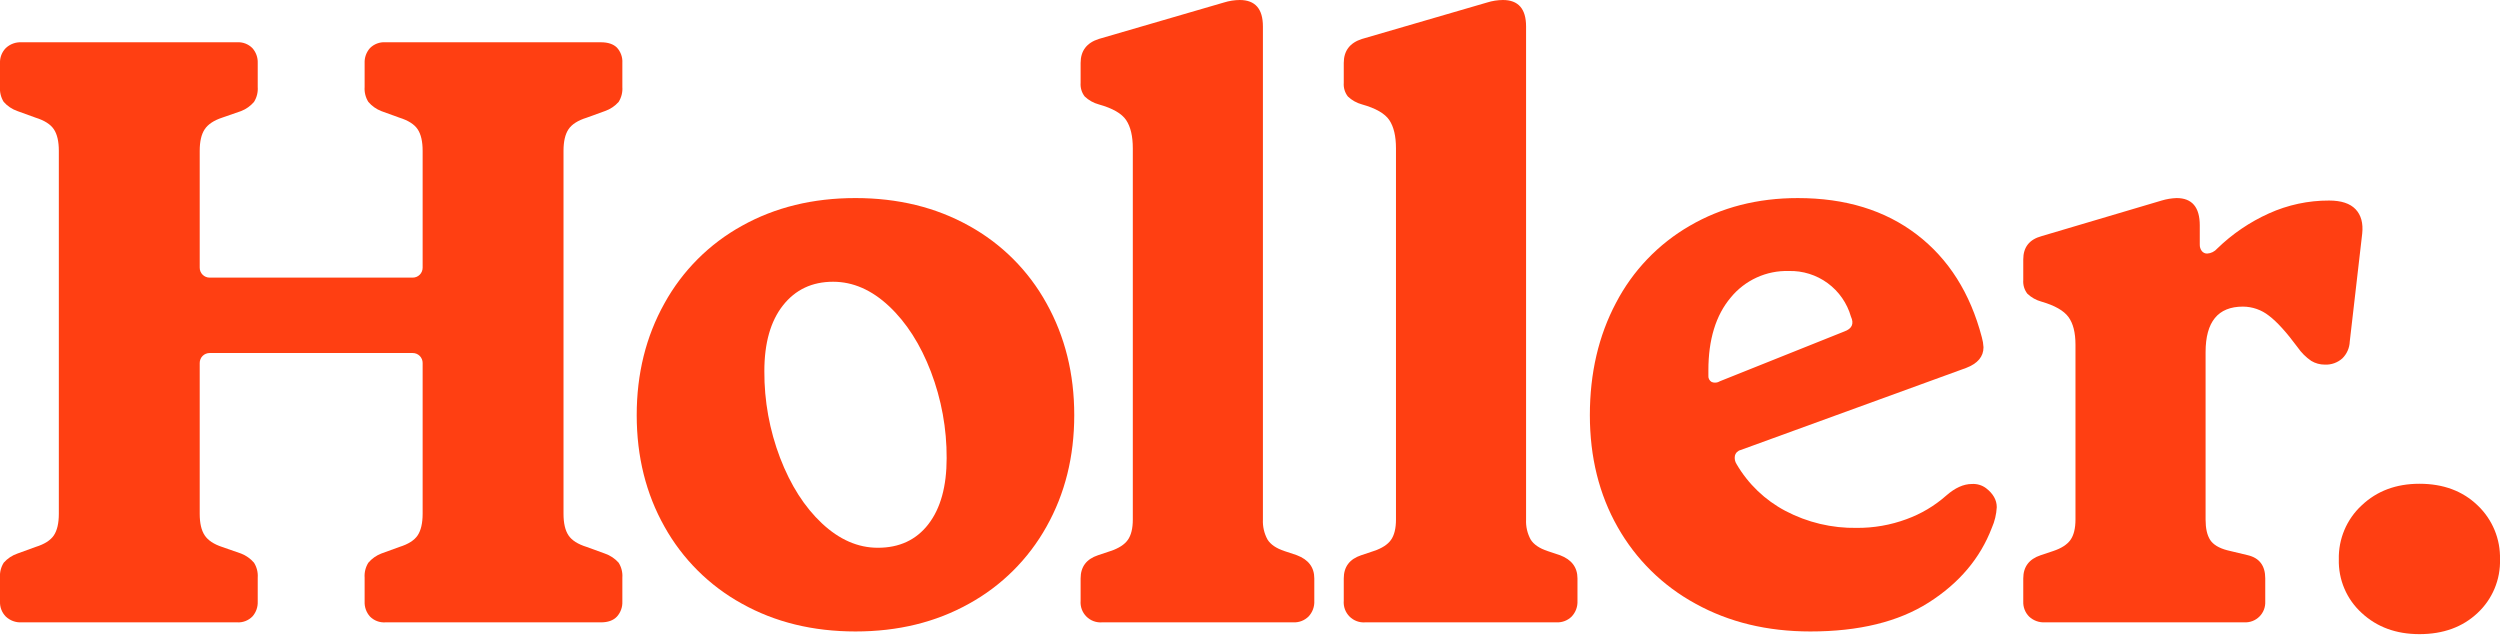 <svg width="200" height="51" viewBox="0 0 200 51" fill="none" xmlns="http://www.w3.org/2000/svg">
<g clip-path="url(#clip0)">
<path d="M9.04254e-05 48.132V46.209C-0.029 45.789 0.075 45.372 0.298 45.016C0.594 44.682 0.971 44.431 1.392 44.286L2.851 43.755C3.558 43.535 4.044 43.226 4.309 42.828C4.574 42.43 4.706 41.855 4.707 41.103V12.066C4.707 11.316 4.574 10.741 4.309 10.343C4.043 9.944 3.557 9.635 2.851 9.414L1.392 8.885C0.971 8.739 0.594 8.488 0.298 8.154C0.075 7.798 -0.03 7.38 9.04254e-05 6.961V5.038C-0.008 4.818 0.029 4.599 0.109 4.394C0.189 4.189 0.309 4.002 0.464 3.845C0.631 3.687 0.83 3.564 1.046 3.484C1.263 3.405 1.493 3.37 1.724 3.382H18.961C19.186 3.367 19.412 3.401 19.624 3.481C19.835 3.561 20.027 3.685 20.187 3.845C20.48 4.172 20.635 4.6 20.618 5.038V6.961C20.648 7.38 20.544 7.798 20.32 8.154C20.042 8.478 19.689 8.729 19.292 8.885L17.767 9.414C17.104 9.635 16.64 9.945 16.375 10.343C16.11 10.741 15.977 11.315 15.977 12.066V21.413C15.976 21.518 15.996 21.622 16.036 21.719C16.076 21.816 16.135 21.903 16.209 21.977C16.283 22.052 16.371 22.11 16.468 22.15C16.564 22.19 16.668 22.21 16.773 22.209H33.015C33.12 22.21 33.223 22.19 33.32 22.15C33.417 22.11 33.505 22.052 33.579 21.977C33.653 21.904 33.711 21.816 33.751 21.719C33.791 21.622 33.811 21.518 33.811 21.413V12.066C33.811 11.316 33.678 10.741 33.413 10.343C33.148 9.944 32.661 9.635 31.955 9.414L30.496 8.885C30.099 8.729 29.746 8.478 29.469 8.154C29.245 7.799 29.14 7.38 29.17 6.961V5.038C29.153 4.6 29.308 4.172 29.601 3.845C29.761 3.685 29.953 3.561 30.165 3.481C30.376 3.401 30.602 3.367 30.828 3.382H48.064C48.639 3.382 49.07 3.525 49.357 3.812C49.507 3.977 49.623 4.171 49.697 4.381C49.772 4.592 49.802 4.815 49.788 5.038V6.961C49.818 7.38 49.714 7.798 49.49 8.154C49.194 8.488 48.817 8.739 48.396 8.885L46.937 9.414C46.23 9.635 45.744 9.945 45.479 10.343C45.214 10.741 45.081 11.315 45.081 12.066V41.104C45.081 41.855 45.213 42.429 45.479 42.828C45.744 43.227 46.23 43.537 46.937 43.756L48.396 44.287C48.817 44.432 49.194 44.683 49.49 45.016C49.713 45.372 49.818 45.79 49.788 46.209V48.133C49.805 48.571 49.65 48.999 49.357 49.325C49.069 49.634 48.639 49.789 48.064 49.789H30.828C30.602 49.803 30.376 49.77 30.165 49.69C29.953 49.61 29.761 49.486 29.601 49.325C29.307 48.999 29.153 48.571 29.17 48.133V46.209C29.14 45.789 29.245 45.371 29.469 45.016C29.746 44.692 30.099 44.441 30.496 44.286L31.955 43.755C32.662 43.535 33.148 43.226 33.413 42.828C33.677 42.43 33.81 41.855 33.811 41.103V29.037C33.811 28.932 33.791 28.828 33.751 28.732C33.711 28.635 33.652 28.547 33.578 28.473C33.504 28.399 33.416 28.341 33.32 28.301C33.223 28.262 33.12 28.241 33.015 28.242H16.773C16.668 28.241 16.564 28.262 16.468 28.302C16.371 28.341 16.283 28.4 16.209 28.474C16.135 28.547 16.076 28.635 16.037 28.732C15.997 28.828 15.976 28.932 15.977 29.037V41.103C15.977 41.854 16.109 42.429 16.375 42.828C16.64 43.227 17.104 43.536 17.767 43.755L19.292 44.286C19.689 44.442 20.042 44.692 20.32 45.016C20.544 45.372 20.648 45.789 20.618 46.209V48.132C20.635 48.571 20.48 48.998 20.187 49.325C20.027 49.485 19.835 49.609 19.624 49.689C19.412 49.769 19.186 49.803 18.961 49.788H1.724C1.493 49.801 1.263 49.766 1.046 49.686C0.83 49.606 0.631 49.483 0.464 49.325C0.309 49.168 0.189 48.981 0.109 48.776C0.029 48.571 -0.008 48.352 9.04254e-05 48.132V48.132Z" fill="#FF3F12"/>
<path d="M53.158 42.131C51.678 39.501 50.937 36.529 50.937 33.214C50.936 29.9 51.676 26.916 53.158 24.264C54.597 21.654 56.746 19.504 59.356 18.065C62.008 16.584 65.035 15.845 68.438 15.845C71.841 15.846 74.869 16.585 77.521 18.065C80.132 19.504 82.281 21.653 83.719 24.264C85.2 26.916 85.941 29.899 85.94 33.214C85.94 36.529 85.199 39.501 83.719 42.131C82.273 44.727 80.125 46.864 77.521 48.296C74.87 49.777 71.842 50.518 68.438 50.517C65.034 50.517 62.007 49.776 59.356 48.296C56.752 46.864 54.604 44.727 53.158 42.131V42.131ZM75.732 36.661C75.743 34.294 75.316 31.945 74.472 29.733C73.631 27.546 72.515 25.8 71.124 24.496C69.732 23.192 68.24 22.54 66.648 22.54C64.969 22.54 63.633 23.17 62.639 24.43C61.644 25.69 61.147 27.447 61.148 29.701C61.136 32.068 61.563 34.416 62.407 36.628C63.247 38.816 64.362 40.562 65.754 41.867C67.146 43.171 68.638 43.823 70.23 43.821C71.954 43.821 73.302 43.192 74.273 41.932C75.245 40.673 75.731 38.916 75.732 36.661V36.661Z" fill="#FF3F12"/>
<path d="M86.449 48.065V46.275C86.449 45.346 86.912 44.728 87.84 44.419L88.835 44.086C89.498 43.866 89.962 43.567 90.227 43.19C90.492 42.814 90.625 42.273 90.625 41.567V11.867C90.625 10.895 90.448 10.143 90.095 9.613C89.742 9.082 89.012 8.662 87.907 8.353C87.485 8.24 87.098 8.023 86.78 7.723C86.537 7.413 86.419 7.023 86.449 6.63V5.038C86.449 4.066 86.935 3.425 87.907 3.116L97.917 0.199C98.325 0.072 98.75 0.004 99.177 0C100.415 0 101.034 0.707 101.033 2.121V41.568C101.007 42.121 101.133 42.671 101.398 43.158C101.641 43.556 102.094 43.865 102.757 44.086L103.751 44.418C104.68 44.771 105.145 45.39 105.144 46.274V48.064C105.156 48.294 105.121 48.525 105.042 48.742C104.962 48.958 104.839 49.156 104.68 49.324C104.523 49.478 104.336 49.599 104.131 49.679C103.926 49.759 103.706 49.796 103.486 49.788H88.172C87.941 49.806 87.708 49.774 87.491 49.694C87.273 49.614 87.076 49.487 86.912 49.323C86.748 49.159 86.621 48.962 86.541 48.744C86.462 48.526 86.43 48.294 86.449 48.063V48.065Z" fill="#FF3F12"/>
<path d="M107.501 48.065V46.275C107.501 45.346 107.966 44.728 108.894 44.419L109.888 44.086C110.551 43.866 111.015 43.567 111.28 43.19C111.545 42.814 111.678 42.273 111.678 41.567V11.867C111.678 10.895 111.502 10.143 111.148 9.613C110.794 9.082 110.065 8.662 108.96 8.353C108.538 8.239 108.151 8.023 107.833 7.723C107.59 7.413 107.471 7.023 107.501 6.63V5.038C107.501 4.066 107.988 3.425 108.96 3.116L118.971 0.199C119.379 0.071 119.803 0.004 120.23 0C121.468 0 122.087 0.707 122.086 2.121V41.568C122.06 42.121 122.186 42.671 122.451 43.158C122.694 43.556 123.147 43.865 123.81 44.086L124.805 44.418C125.733 44.771 126.197 45.39 126.198 46.274V48.064C126.209 48.294 126.174 48.525 126.095 48.742C126.015 48.958 125.892 49.156 125.733 49.324C125.576 49.479 125.389 49.599 125.184 49.679C124.979 49.759 124.759 49.796 124.539 49.788H109.225C108.994 49.806 108.761 49.775 108.544 49.694C108.326 49.614 108.128 49.488 107.964 49.324C107.8 49.16 107.673 48.962 107.593 48.745C107.513 48.527 107.482 48.294 107.5 48.063L107.501 48.065Z" fill="#FF3F12"/>
<path d="M159.345 42.23C158.415 44.661 156.735 46.65 154.304 48.197C151.874 49.745 148.714 50.518 144.825 50.517C141.378 50.517 138.317 49.777 135.642 48.296C133.031 46.877 130.872 44.752 129.411 42.164C127.931 39.556 127.19 36.572 127.189 33.214C127.189 29.855 127.885 26.861 129.278 24.232C130.618 21.656 132.665 19.517 135.179 18.065C137.72 16.585 140.603 15.845 143.83 15.846C147.63 15.846 150.801 16.818 153.344 18.763C155.886 20.707 157.621 23.447 158.547 26.982C158.621 27.242 158.666 27.509 158.68 27.779C158.68 28.53 158.216 29.082 157.287 29.436L139.255 36C139.142 36.026 139.039 36.084 138.957 36.166C138.875 36.248 138.817 36.352 138.791 36.465C138.749 36.694 138.796 36.931 138.924 37.127C139.851 38.717 141.206 40.015 142.835 40.873C144.591 41.797 146.552 42.265 148.536 42.231C149.893 42.242 151.241 42.006 152.514 41.536C153.684 41.112 154.764 40.471 155.697 39.647C156.403 39.027 157.088 38.718 157.751 38.719C158.154 38.693 158.554 38.81 158.879 39.05C159.454 39.492 159.741 40 159.741 40.575C159.711 41.146 159.577 41.707 159.345 42.23ZM136.671 29.634V30.032C136.658 30.137 136.676 30.243 136.723 30.337C136.77 30.432 136.845 30.51 136.936 30.562C137.044 30.605 137.161 30.621 137.276 30.61C137.391 30.598 137.502 30.559 137.6 30.496L147.544 26.518C148.163 26.297 148.339 25.899 148.074 25.326C147.767 24.252 147.112 23.311 146.212 22.651C145.312 21.991 144.217 21.649 143.101 21.68C142.217 21.655 141.339 21.833 140.535 22.201C139.73 22.569 139.021 23.116 138.461 23.8C137.267 25.215 136.67 27.159 136.671 29.634Z" fill="#FF3F12"/>
<path d="M161.861 48.131V46.274C161.861 45.346 162.325 44.727 163.253 44.418L164.247 44.086C164.911 43.865 165.375 43.566 165.639 43.19C165.904 42.813 166.037 42.272 166.038 41.566V27.578C166.038 26.606 165.85 25.866 165.474 25.357C165.099 24.848 164.381 24.439 163.319 24.131C162.897 24.017 162.51 23.8 162.192 23.501C161.949 23.19 161.831 22.8 161.861 22.407V20.75C161.861 19.778 162.347 19.159 163.319 18.893L172.932 16.043C173.32 15.926 173.721 15.86 174.125 15.845C175.363 15.845 175.982 16.574 175.982 18.032V19.557C175.973 19.747 176.031 19.935 176.147 20.087C176.199 20.151 176.265 20.202 176.34 20.237C176.414 20.271 176.496 20.288 176.578 20.285C176.731 20.276 176.88 20.236 177.016 20.167C177.153 20.099 177.275 20.004 177.374 19.888C178.581 18.715 179.983 17.762 181.518 17.071C183.029 16.389 184.668 16.038 186.325 16.043C187.297 16.043 188.003 16.275 188.446 16.739C188.888 17.204 189.065 17.855 188.976 18.694L187.982 27.313C187.965 27.826 187.752 28.313 187.385 28.673C187.004 29.014 186.504 29.192 185.993 29.169C185.608 29.173 185.229 29.07 184.899 28.871C184.47 28.577 184.099 28.206 183.805 27.778C182.921 26.583 182.159 25.743 181.518 25.259C180.924 24.788 180.188 24.531 179.43 24.529C177.441 24.529 176.447 25.744 176.447 28.175V41.566C176.447 42.273 176.569 42.814 176.811 43.19C177.053 43.566 177.506 43.842 178.17 44.019L179.828 44.417C180.756 44.638 181.22 45.257 181.22 46.273V48.131C181.229 48.351 181.193 48.571 181.113 48.776C181.033 48.981 180.911 49.168 180.755 49.323C180.599 49.479 180.413 49.601 180.207 49.681C180.002 49.76 179.782 49.797 179.562 49.787H163.585C163.355 49.799 163.124 49.764 162.908 49.684C162.692 49.605 162.494 49.482 162.326 49.323C162.171 49.167 162.05 48.98 161.97 48.775C161.89 48.57 161.853 48.351 161.861 48.131V48.131Z" fill="#FF3F12"/>
<path d="M187.106 44.749C187.087 43.941 187.24 43.137 187.555 42.392C187.87 41.647 188.341 40.978 188.935 40.429C190.152 39.277 191.692 38.701 193.554 38.701C195.459 38.701 197.01 39.277 198.207 40.429C198.792 40.983 199.254 41.654 199.563 42.398C199.872 43.143 200.021 43.944 200 44.749C200.023 45.55 199.874 46.346 199.565 47.086C199.256 47.825 198.793 48.49 198.207 49.036C197.01 50.166 195.459 50.731 193.554 50.731C191.693 50.731 190.153 50.166 188.935 49.036C188.34 48.495 187.868 47.832 187.553 47.092C187.237 46.352 187.085 45.553 187.106 44.749Z" fill="#FF3F12"/>
</g>
<defs>
<clipPath id="clip0">
<rect width="200" height="50.731" fill="white"/>
</clipPath>
</defs>
</svg>
